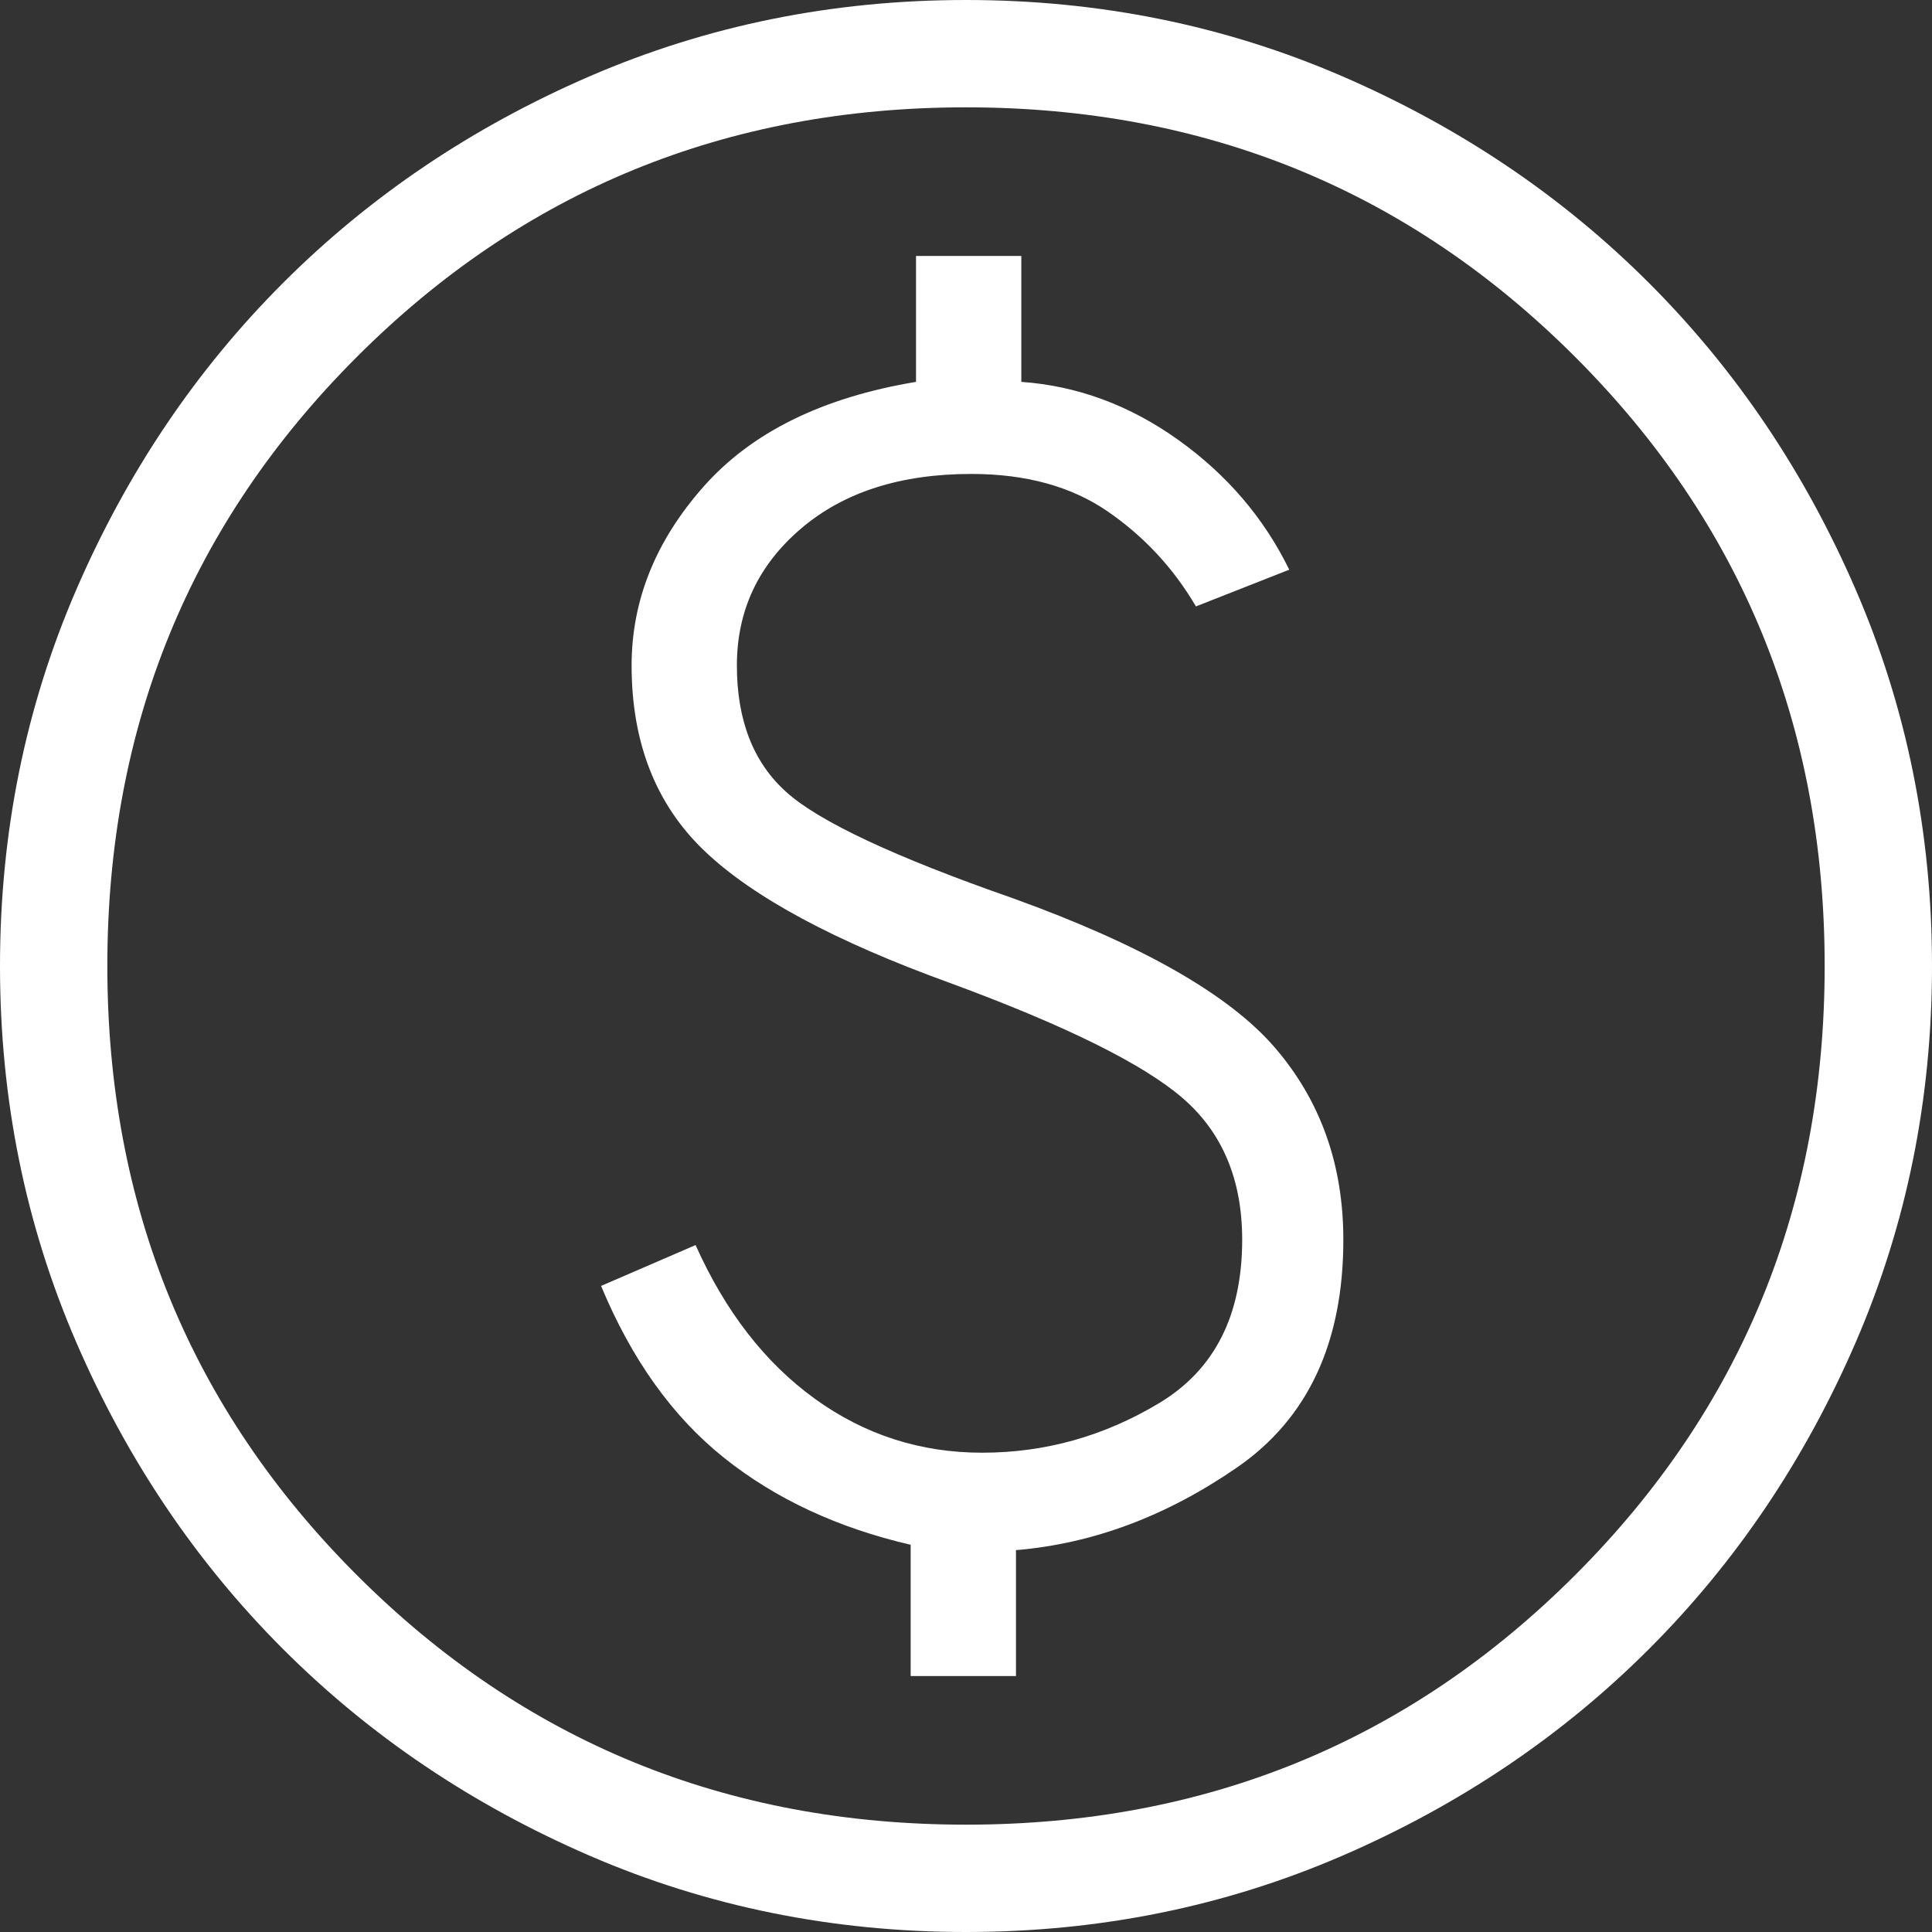 <svg width="61" height="61" viewBox="0 0 61 61" fill="none" xmlns="http://www.w3.org/2000/svg">
<rect x="0" y="0" width="61" height="61" fill="#333333" stroke="none"/>
<path d="M28.753 52.919H32.078V48.943C34.51 48.739 36.841 47.866 39.07 46.324C41.299 44.781 42.414 42.387 42.414 39.142C42.414 36.769 41.692 34.747 40.25 33.074C38.807 31.401 36.053 29.831 31.986 28.363C28.249 27.059 25.862 25.94 24.824 25.006C23.785 24.072 23.266 22.741 23.266 21.011C23.266 19.282 23.941 17.841 25.29 16.69C26.638 15.539 28.432 14.964 30.669 14.964C32.39 14.964 33.824 15.358 34.971 16.146C36.118 16.935 37.048 17.935 37.76 19.147L40.706 17.987C39.91 16.358 38.745 14.994 37.209 13.894C35.673 12.795 34.019 12.183 32.247 12.057V8.081H28.922V12.057C25.968 12.548 23.733 13.649 22.217 15.361C20.7 17.073 19.942 18.956 19.942 21.011C19.942 23.448 20.708 25.399 22.24 26.864C23.771 28.328 26.355 29.718 29.992 31.035C33.637 32.377 36.086 33.589 37.34 34.671C38.593 35.752 39.22 37.243 39.22 39.142C39.22 41.527 38.35 43.244 36.61 44.294C34.87 45.343 33.003 45.867 31.008 45.867C29.058 45.867 27.297 45.299 25.726 44.163C24.156 43.027 22.901 41.409 21.962 39.311L18.978 40.601C19.942 42.922 21.236 44.73 22.859 46.027C24.482 47.324 26.446 48.239 28.753 48.774V52.919ZM30.5 61C26.29 61 22.33 60.197 18.619 58.592C14.909 56.986 11.681 54.811 8.935 52.065C6.189 49.319 4.014 46.091 2.408 42.381C0.803 38.67 0 34.71 0 30.5C0 26.29 0.803 22.33 2.408 18.619C4.014 14.909 6.189 11.681 8.935 8.935C11.681 6.189 14.909 4.014 18.619 2.408C22.33 0.803 26.29 0 30.5 0C34.71 0 38.67 0.803 42.381 2.408C46.091 4.014 49.319 6.189 52.065 8.935C54.811 11.681 56.986 14.909 58.592 18.619C60.197 22.33 61 26.29 61 30.5C61 34.71 60.197 38.67 58.592 42.381C56.986 46.091 54.811 49.319 52.065 52.065C49.319 54.811 46.091 56.986 42.381 58.592C38.67 60.197 34.71 61 30.5 61ZM30.5 57.611C38.069 57.611 44.479 54.985 49.732 49.732C54.985 44.479 57.611 38.069 57.611 30.5C57.611 22.931 54.985 16.521 49.732 11.268C44.479 6.015 38.069 3.389 30.5 3.389C22.931 3.389 16.521 6.015 11.268 11.268C6.015 16.521 3.389 22.931 3.389 30.5C3.389 38.069 6.015 44.479 11.268 49.732C16.521 54.985 22.931 57.611 30.5 57.611Z" fill="white"/>
</svg>
